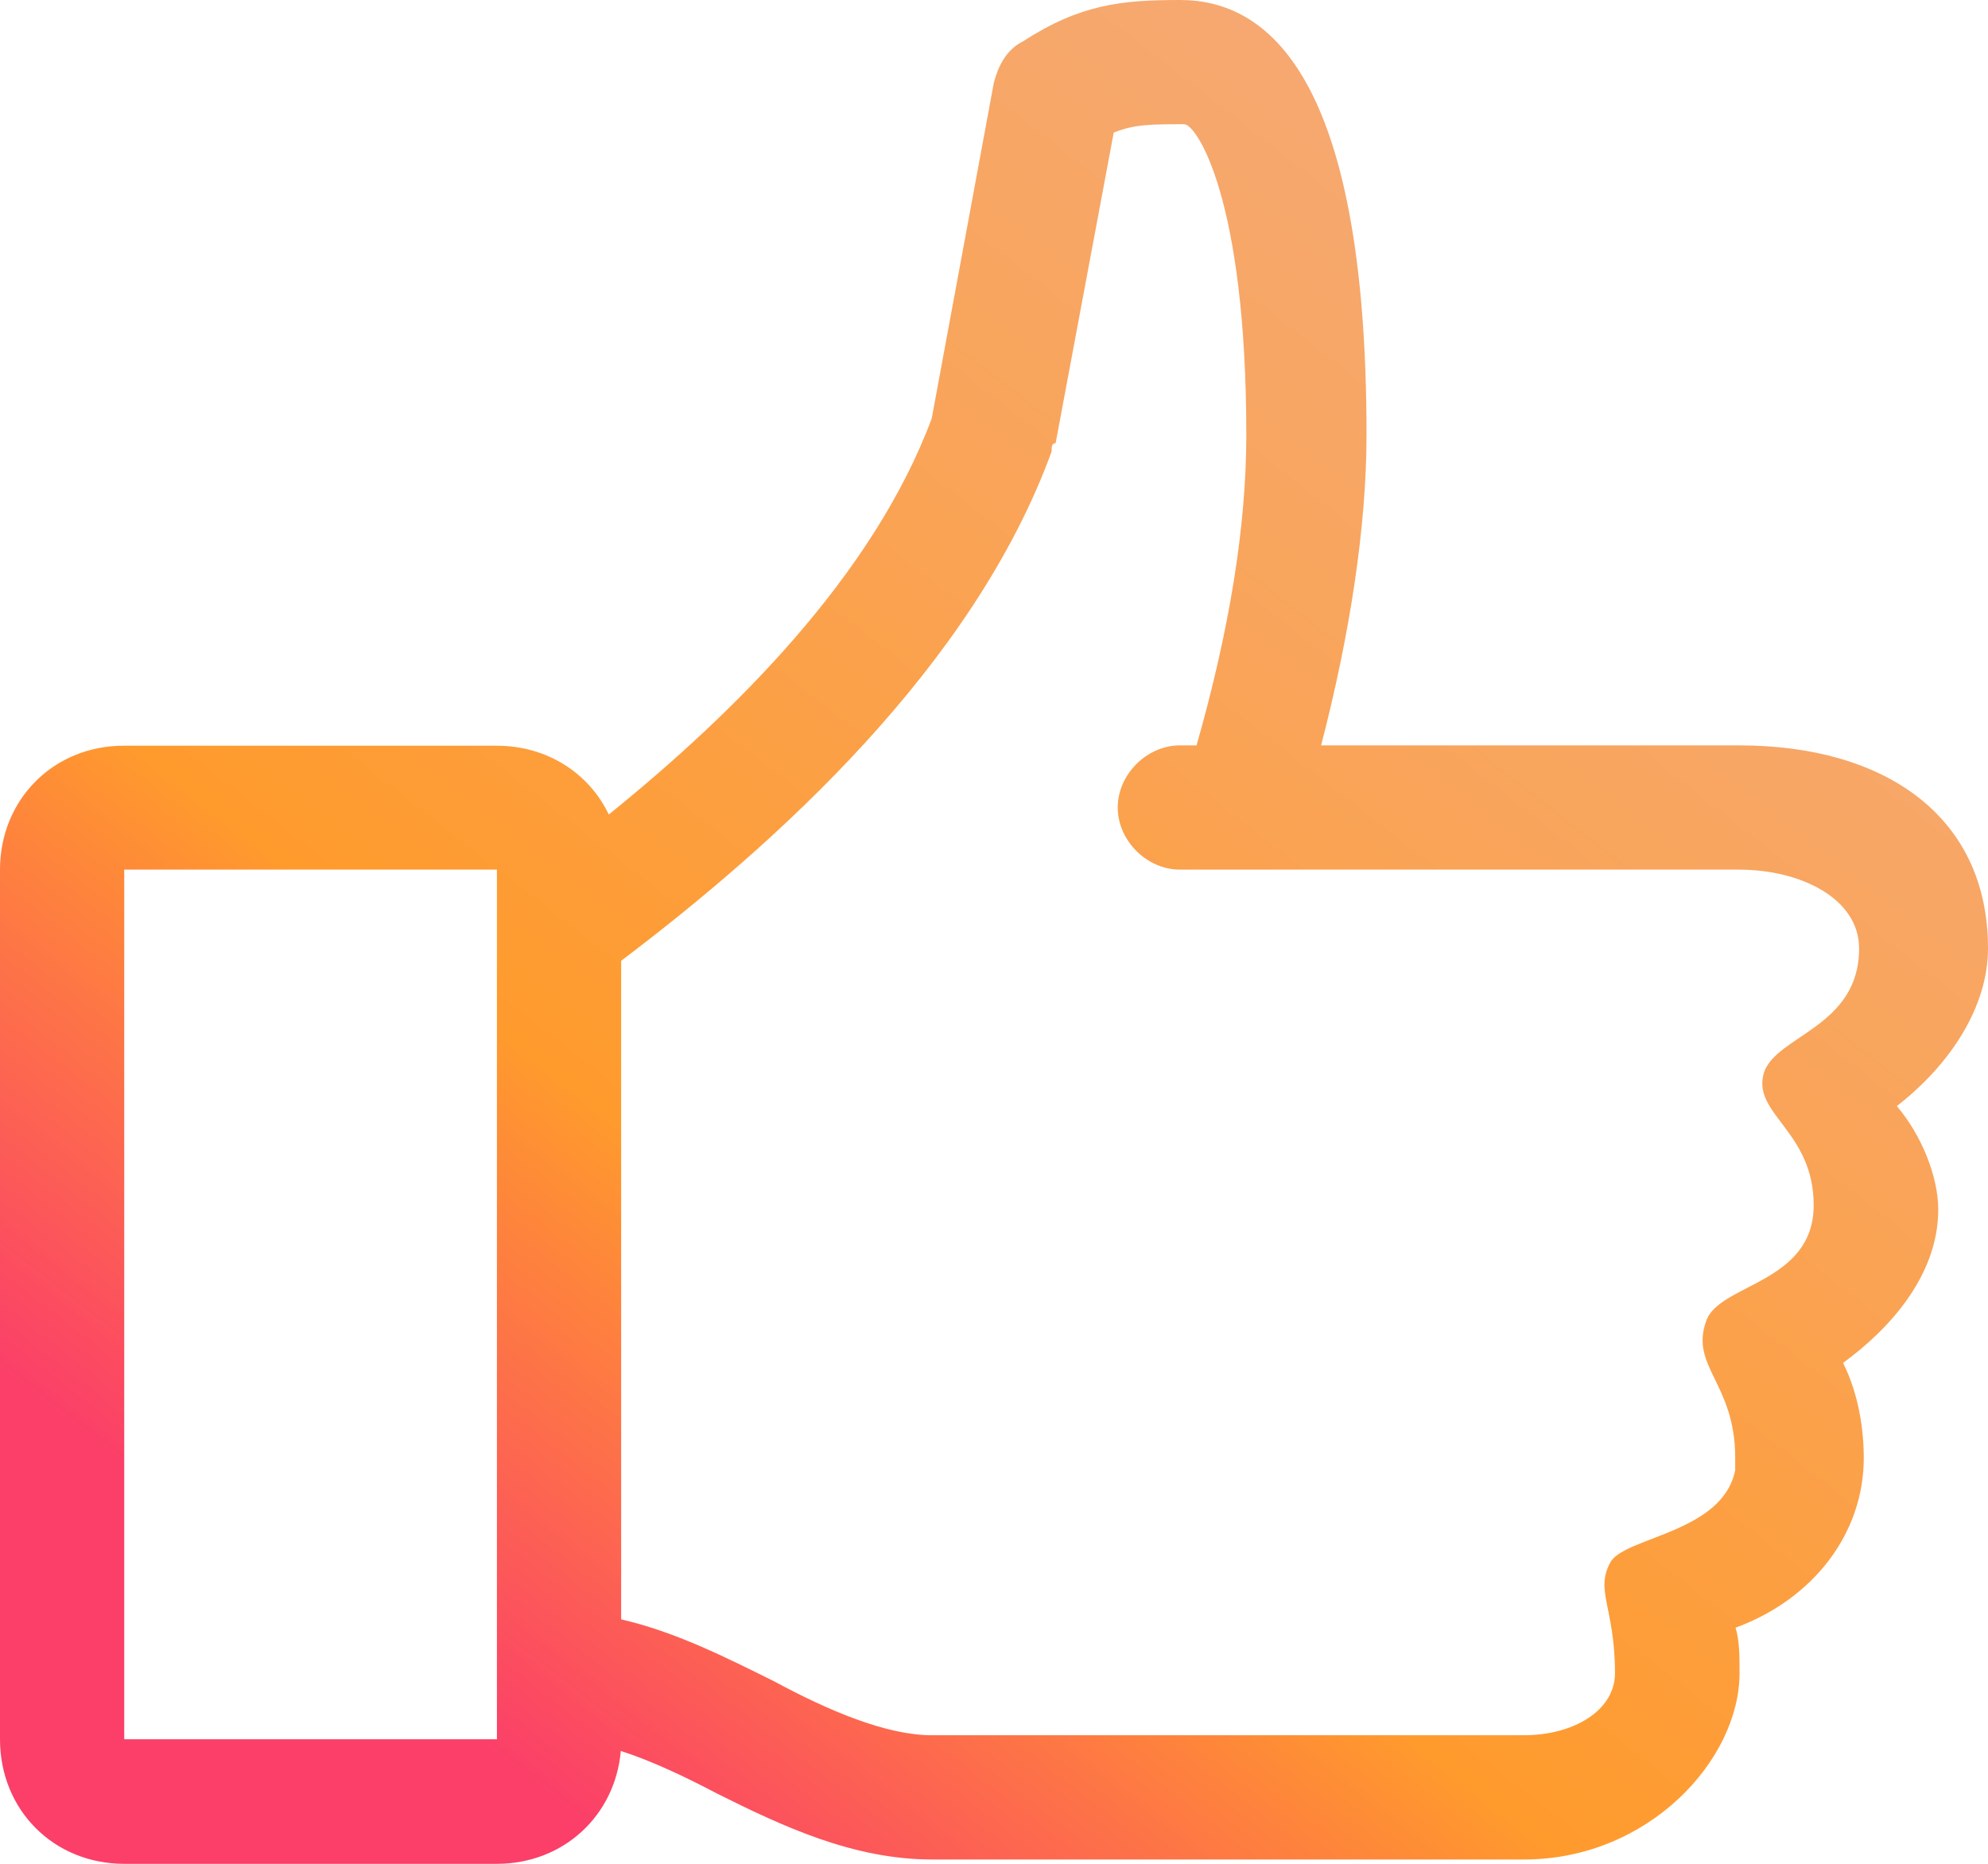 <?xml version="1.0" encoding="UTF-8"?>
<!DOCTYPE svg PUBLIC "-//W3C//DTD SVG 1.1//EN" "http://www.w3.org/Graphics/SVG/1.1/DTD/svg11.dtd">
<!-- Creator: CorelDRAW 2017 -->
<svg xmlns="http://www.w3.org/2000/svg" xml:space="preserve" width="100%" height="100%" version="1.1" style="shape-rendering:geometricPrecision; text-rendering:geometricPrecision; image-rendering:optimizeQuality; fill-rule:evenodd; clip-rule:evenodd"
viewBox="0 0 14848.91 13921"
 xmlns:xlink="http://www.w3.org/1999/xlink">
 <defs>
  <style type="text/css">
   <![CDATA[
    .fil0 {fill:url(#id0)}
   ]]>
  </style>
  <linearGradient id="id0" gradientUnits="userSpaceOnUse" x1="3045.21" y1="12598.09" x2="11803.7" y2="1322.91">
   <stop offset="0" style="stop-opacity:1; stop-color:#FB3F69"/>
   <stop offset="0.302" style="stop-opacity:1; stop-color:#FF9B2D"/>
   <stop offset="0.69" style="stop-opacity:1; stop-color:#F9A459"/>
   <stop offset="1" style="stop-opacity:1; stop-color:#F5A974"/>
  </linearGradient>
 </defs>
 <g id="Layer_x0020_1">
  <path id="Fill-4_2_" class="fil0" d="M14848.91 7083.96c0,-990.25 -773.25,-1516.56 -1855.8,-1516.56l-3125.44 0c217.01,-835.61 339.23,-1638.79 339.23,-2319.75 0,-2691.41 -743.32,-3247.65 -1391.85,-3247.65 -434.02,0 -743.32,29.93 -1174.84,309.3 -124.72,62.36 -184.58,184.58 -217.01,309.3l-463.94 2506.82c-436.51,1172.35 -1474.17,2200.02 -2412.04,2958.31 -147.17,-309.3 -461.46,-513.84 -835.61,-513.84l-2783.7 0c-526.31,-2.49 -927.91,401.6 -927.91,925.41l0 6495.3c0,528.8 401.6,930.4 927.9,930.4l2783.71 0 0 0c496.38,0 883,-359.19 925.41,-843.09 231.98,74.83 478.92,192.07 715.88,316.78 493.88,246.94 1020.19,493.88 1608.86,493.88l4422.49 0c927.9,0 1608.86,-743.32 1608.86,-1391.85 0,-124.72 0,-246.94 -29.93,-339.23 588.67,-217.01 957.83,-710.89 957.83,-1267.13 0,-279.37 -62.36,-526.31 -154.65,-710.89 339.23,-246.94 710.89,-648.53 710.89,-1144.91 0,-246.94 -124.72,-556.24 -309.3,-773.25 401.59,-311.81 680.96,-743.33 680.96,-1177.35l0 0 0 0zm-10209.4 92.29l0 4918.87c401.59,92.29 773.25,279.37 1144.91,463.95 401.59,217.01 835.61,401.59 1174.84,401.59l4422.49 0c371.66,0 680.96,-184.58 680.96,-463.95 0,-493.88 -154.65,-618.6 -29.93,-835.61 124.72,-184.58 835.61,-217.01 927.9,-680.96 0,-29.93 0,-62.36 0,-92.29 0,-556.24 -339.23,-680.96 -217.01,-1020.19 92.29,-279.37 803.18,-279.37 803.18,-865.54 0,-556.24 -463.95,-680.96 -371.66,-990.26 92.29,-279.37 710.89,-339.23 710.89,-927.9l0 0c0,-371.65 -434.02,-588.66 -897.97,-588.66l-4175.56 0c-246.94,0 -463.95,-217.01 -463.95,-463.95 0,-246.94 217.01,-463.95 463.95,-463.95l124.72 0c246.94,-865.54 371.66,-1638.79 371.66,-2319.75 0,-1763.51 -371.66,-2319.75 -463.95,-2319.75 -246.94,0 -371.66,0 -526.31,62.36l-434.02 2319.75c-29.93,0 -29.93,29.93 -29.93,62.36 -586.17,1608.86 -2070.3,2938.35 -3215.21,3803.88l0 0zm-3711.61 -680.95l0 6495.3 2783.71 0 0 -6495.3 -2783.71 0 0 0z"/>
 </g>
</svg>
